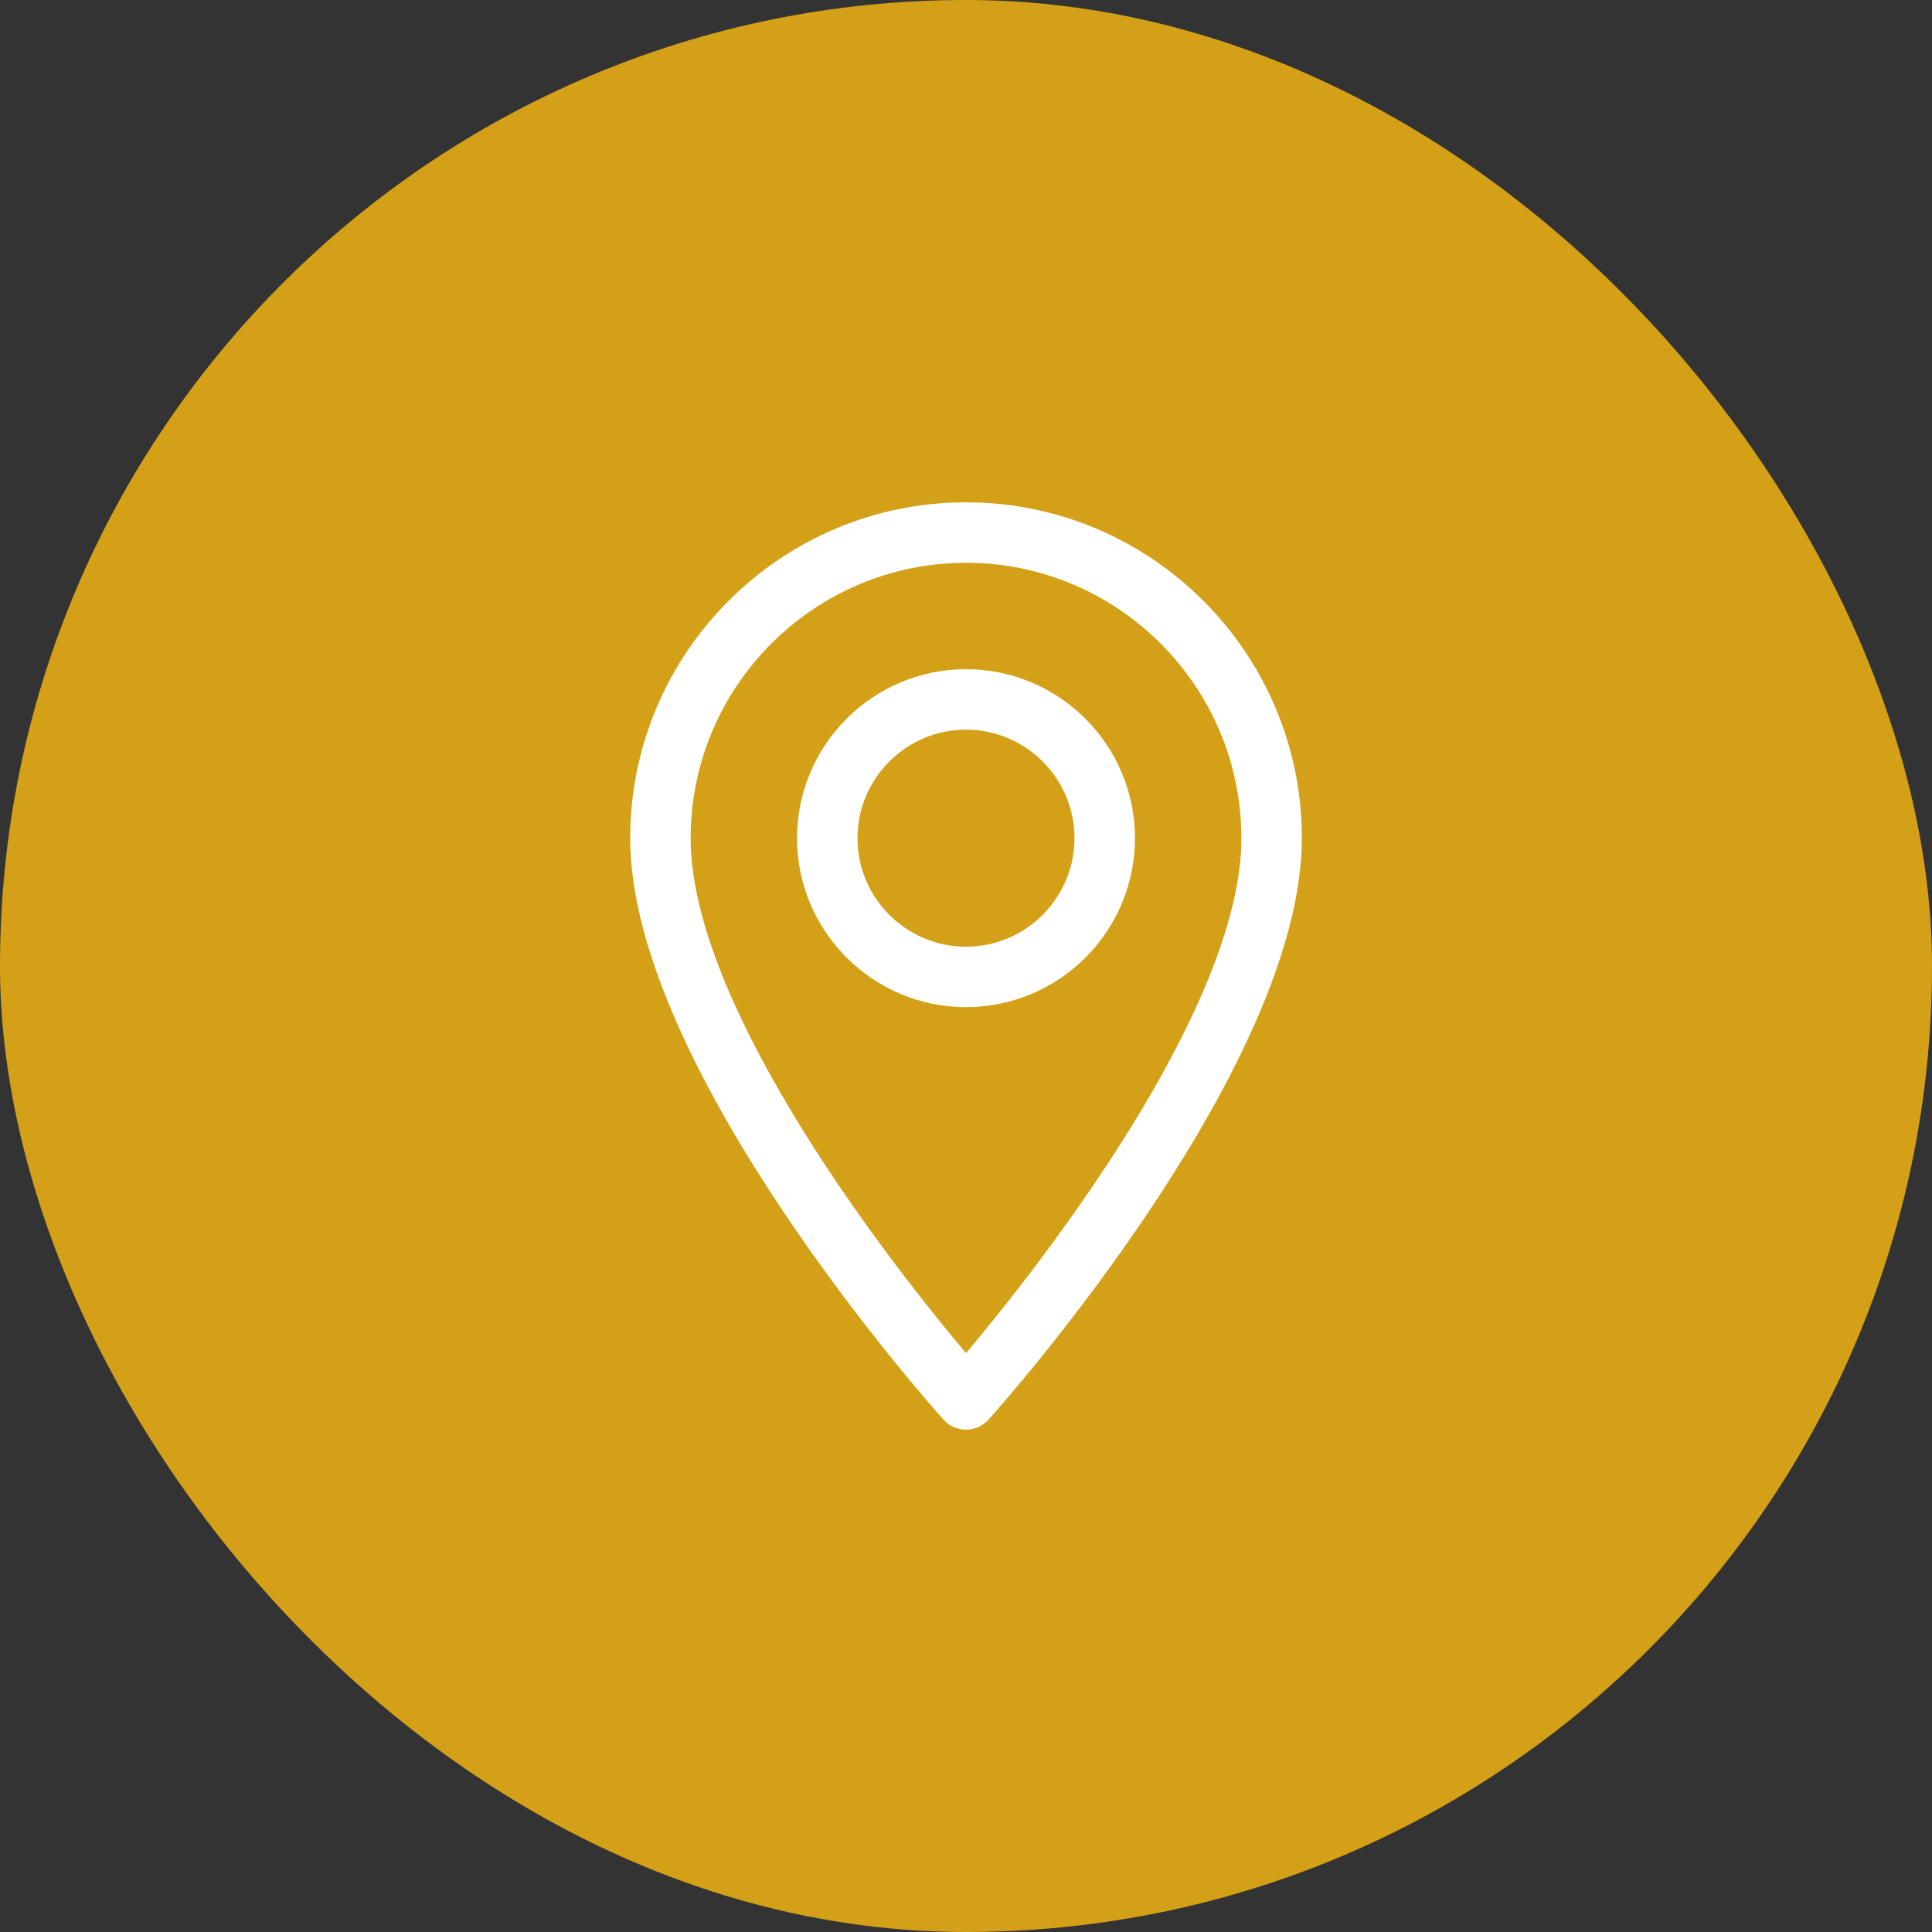 <svg width="50" height="50" viewBox="0 0 50 50" fill="none" xmlns="http://www.w3.org/2000/svg">
<rect x="0" y="0" width="50" height="50" fill="#333333" stroke="none"/>
<rect width="50" height="50" rx="25" fill="#D4A017"/>
<path d="M25 13C20.208 13 16.309 16.899 16.309 21.692C16.309 27.64 24.087 36.371 24.418 36.74C24.729 37.087 25.272 37.086 25.583 36.74C25.914 36.371 33.692 27.64 33.692 21.692C33.692 16.899 29.793 13 25 13ZM25 35.019C22.383 31.909 17.874 25.774 17.874 21.692C17.874 17.762 21.071 14.565 25 14.565C28.93 14.565 32.127 17.762 32.127 21.692C32.127 25.774 27.619 31.908 25 35.019Z" fill="white"/>
<path d="M25 17.319C22.589 17.319 20.627 19.28 20.627 21.692C20.627 24.103 22.589 26.065 25 26.065C27.411 26.065 29.373 24.103 29.373 21.692C29.373 19.28 27.411 17.319 25 17.319ZM25 24.5C23.452 24.5 22.192 23.24 22.192 21.692C22.192 20.144 23.452 18.884 25 18.884C26.548 18.884 27.808 20.144 27.808 21.692C27.808 23.24 26.548 24.5 25 24.5Z" fill="white"/>
</svg>
